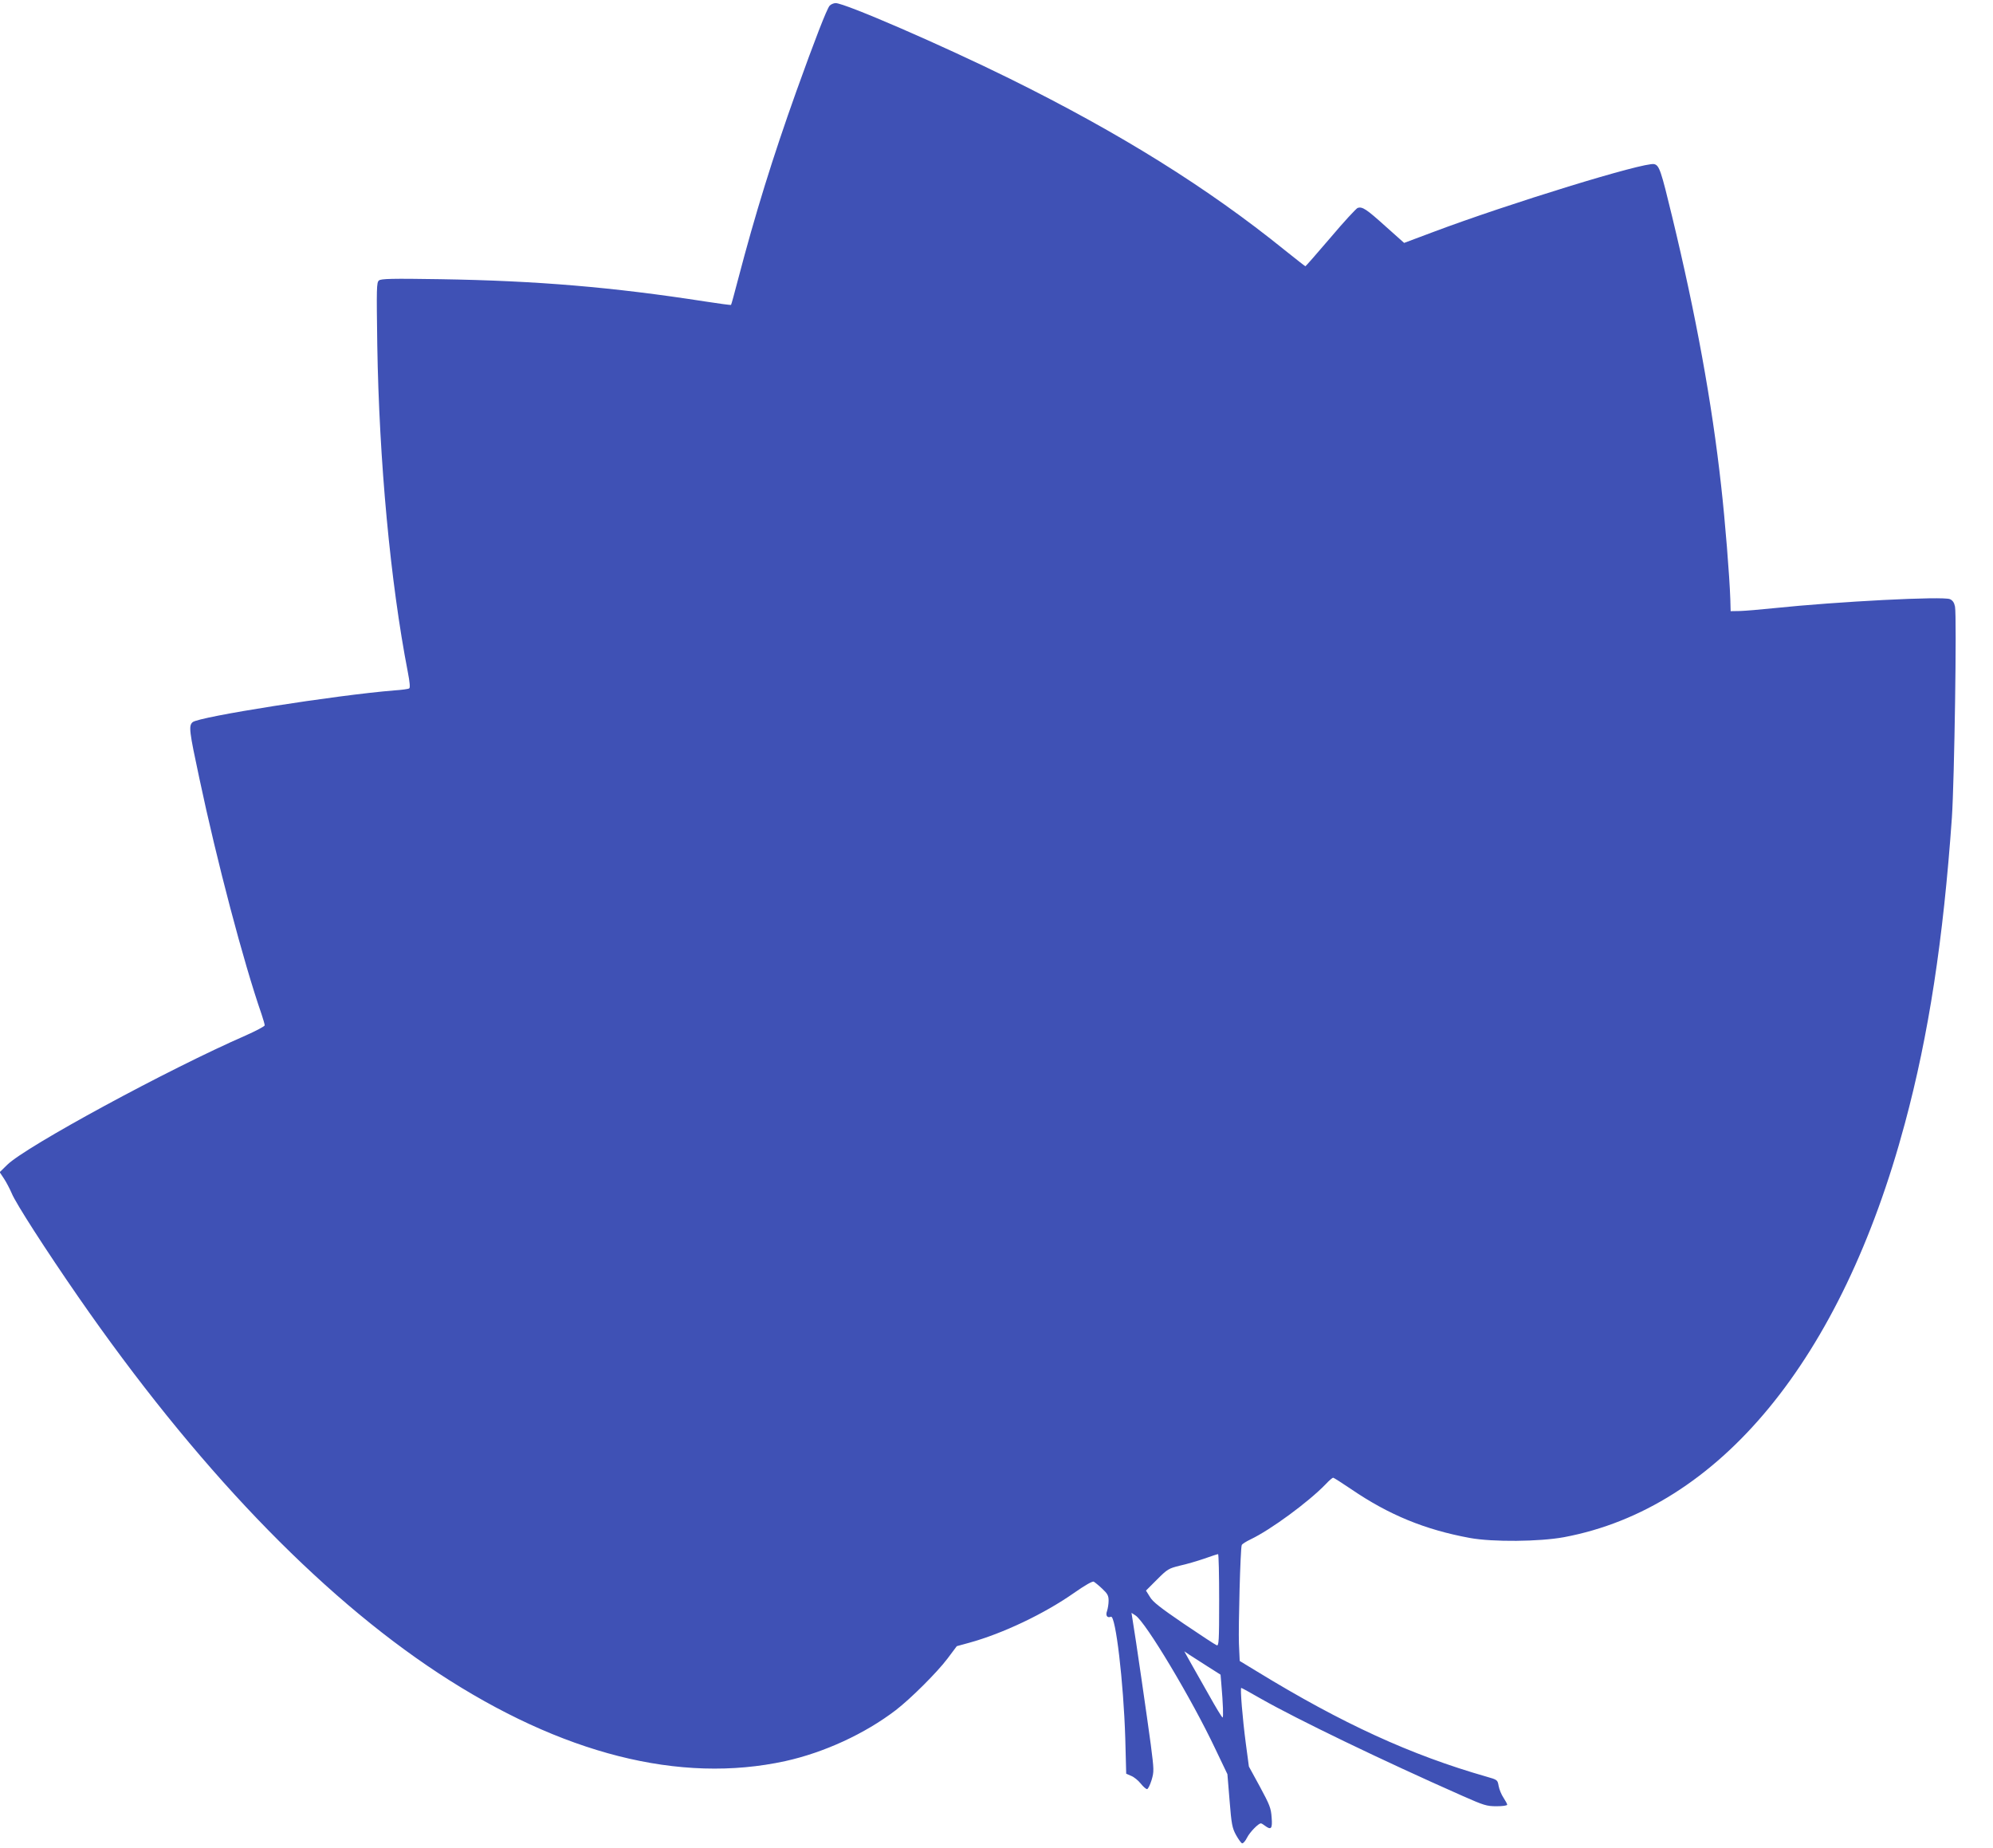 <?xml version="1.0" standalone="no"?>
<!DOCTYPE svg PUBLIC "-//W3C//DTD SVG 20010904//EN"
 "http://www.w3.org/TR/2001/REC-SVG-20010904/DTD/svg10.dtd">
<svg version="1.0" xmlns="http://www.w3.org/2000/svg"
 width="1280pt" height="1187pt" viewBox="0 0 1280 1187"
 preserveAspectRatio="xMidYMid meet">
<g transform="translate(0,1187) scale(0.1,-0.1)"
fill="#3f51b5" stroke="none">
<path d="M5328 11833 c-18 -21 -95 -219 -213 -548 -153 -428 -265 -790 -375
-1210 -23 -88 -43 -162 -45 -163 -2 -2 -77 8 -167 22 -593 92 -1079 133 -1700
143 -313 5 -380 3 -394 -8 -16 -13 -16 -48 -11 -414 12 -746 84 -1522 196
-2100 13 -67 16 -102 9 -106 -5 -4 -49 -10 -96 -13 -371 -30 -1257 -169 -1295
-204 -26 -23 -22 -56 43 -359 113 -534 283 -1180 400 -1517 11 -33 20 -64 20
-71 0 -6 -55 -35 -122 -65 -498 -217 -1410 -712 -1531 -830 l-49 -48 28 -42
c15 -23 37 -65 49 -93 25 -63 223 -370 428 -666 750 -1083 1540 -1908 2312
-2416 792 -520 1552 -713 2229 -565 249 55 510 175 709 327 95 73 265 242 332
331 l60 80 80 22 c215 59 482 186 673 320 73 51 119 77 127 72 7 -4 32 -24 54
-45 34 -32 41 -44 41 -77 0 -21 -5 -51 -10 -66 -11 -29 1 -47 25 -37 30 11 81
-421 92 -780 l6 -228 32 -14 c18 -7 45 -29 61 -49 16 -20 34 -36 41 -36 6 0
19 26 29 58 16 55 16 63 -5 227 -20 150 -100 705 -118 809 l-6 38 26 -17 c65
-42 361 -536 513 -858 l77 -161 14 -170 c12 -151 17 -176 41 -220 15 -27 32
-51 39 -54 7 -2 21 14 32 36 18 36 73 92 89 92 4 0 16 -7 26 -15 40 -30 49
-20 43 53 -4 60 -12 80 -75 197 l-71 130 -20 150 c-21 160 -37 355 -29 355 3
0 61 -32 129 -71 229 -130 768 -391 1293 -623 136 -60 154 -66 217 -66 38 0
69 4 69 10 0 5 -11 25 -24 45 -13 19 -27 53 -31 75 -7 39 -7 40 -78 60 -486
139 -927 341 -1473 675 l-112 68 -5 111 c-4 107 9 609 18 633 2 7 28 23 57 37
128 61 371 239 483 355 21 23 43 41 47 41 4 0 56 -33 115 -73 243 -166 475
-261 763 -314 147 -27 448 -24 605 5 997 187 1782 1140 2189 2657 153 568 247
1181 302 1965 16 240 32 1289 20 1354 -5 26 -15 40 -32 48 -43 20 -722 -15
-1134 -58 -85 -9 -182 -17 -215 -18 l-60 -1 -2 75 c-5 150 -34 510 -59 730
-59 535 -162 1097 -315 1730 -71 294 -82 328 -115 336 -61 15 -936 -254 -1422
-437 l-184 -69 -120 107 c-122 110 -148 127 -178 118 -9 -3 -88 -88 -174 -190
-87 -102 -160 -185 -162 -185 -2 0 -61 46 -132 103 -496 401 -1057 751 -1767
1102 -429 212 -1058 485 -1118 485 -13 0 -31 -8 -39 -17z m2502 -10239 c0
-266 -2 -296 -16 -290 -9 3 -103 65 -211 138 -151 103 -200 141 -218 173 l-25
40 71 71 c67 67 74 71 146 89 42 9 113 30 157 45 45 16 84 29 89 29 4 1 7
-132 7 -295z m-73 -427 l82 -52 5 -60 c11 -126 14 -215 8 -215 -4 0 -43 64
-87 143 -44 78 -98 173 -120 212 l-39 70 34 -23 c19 -12 72 -46 117 -75z"/>
</g>
</svg>

